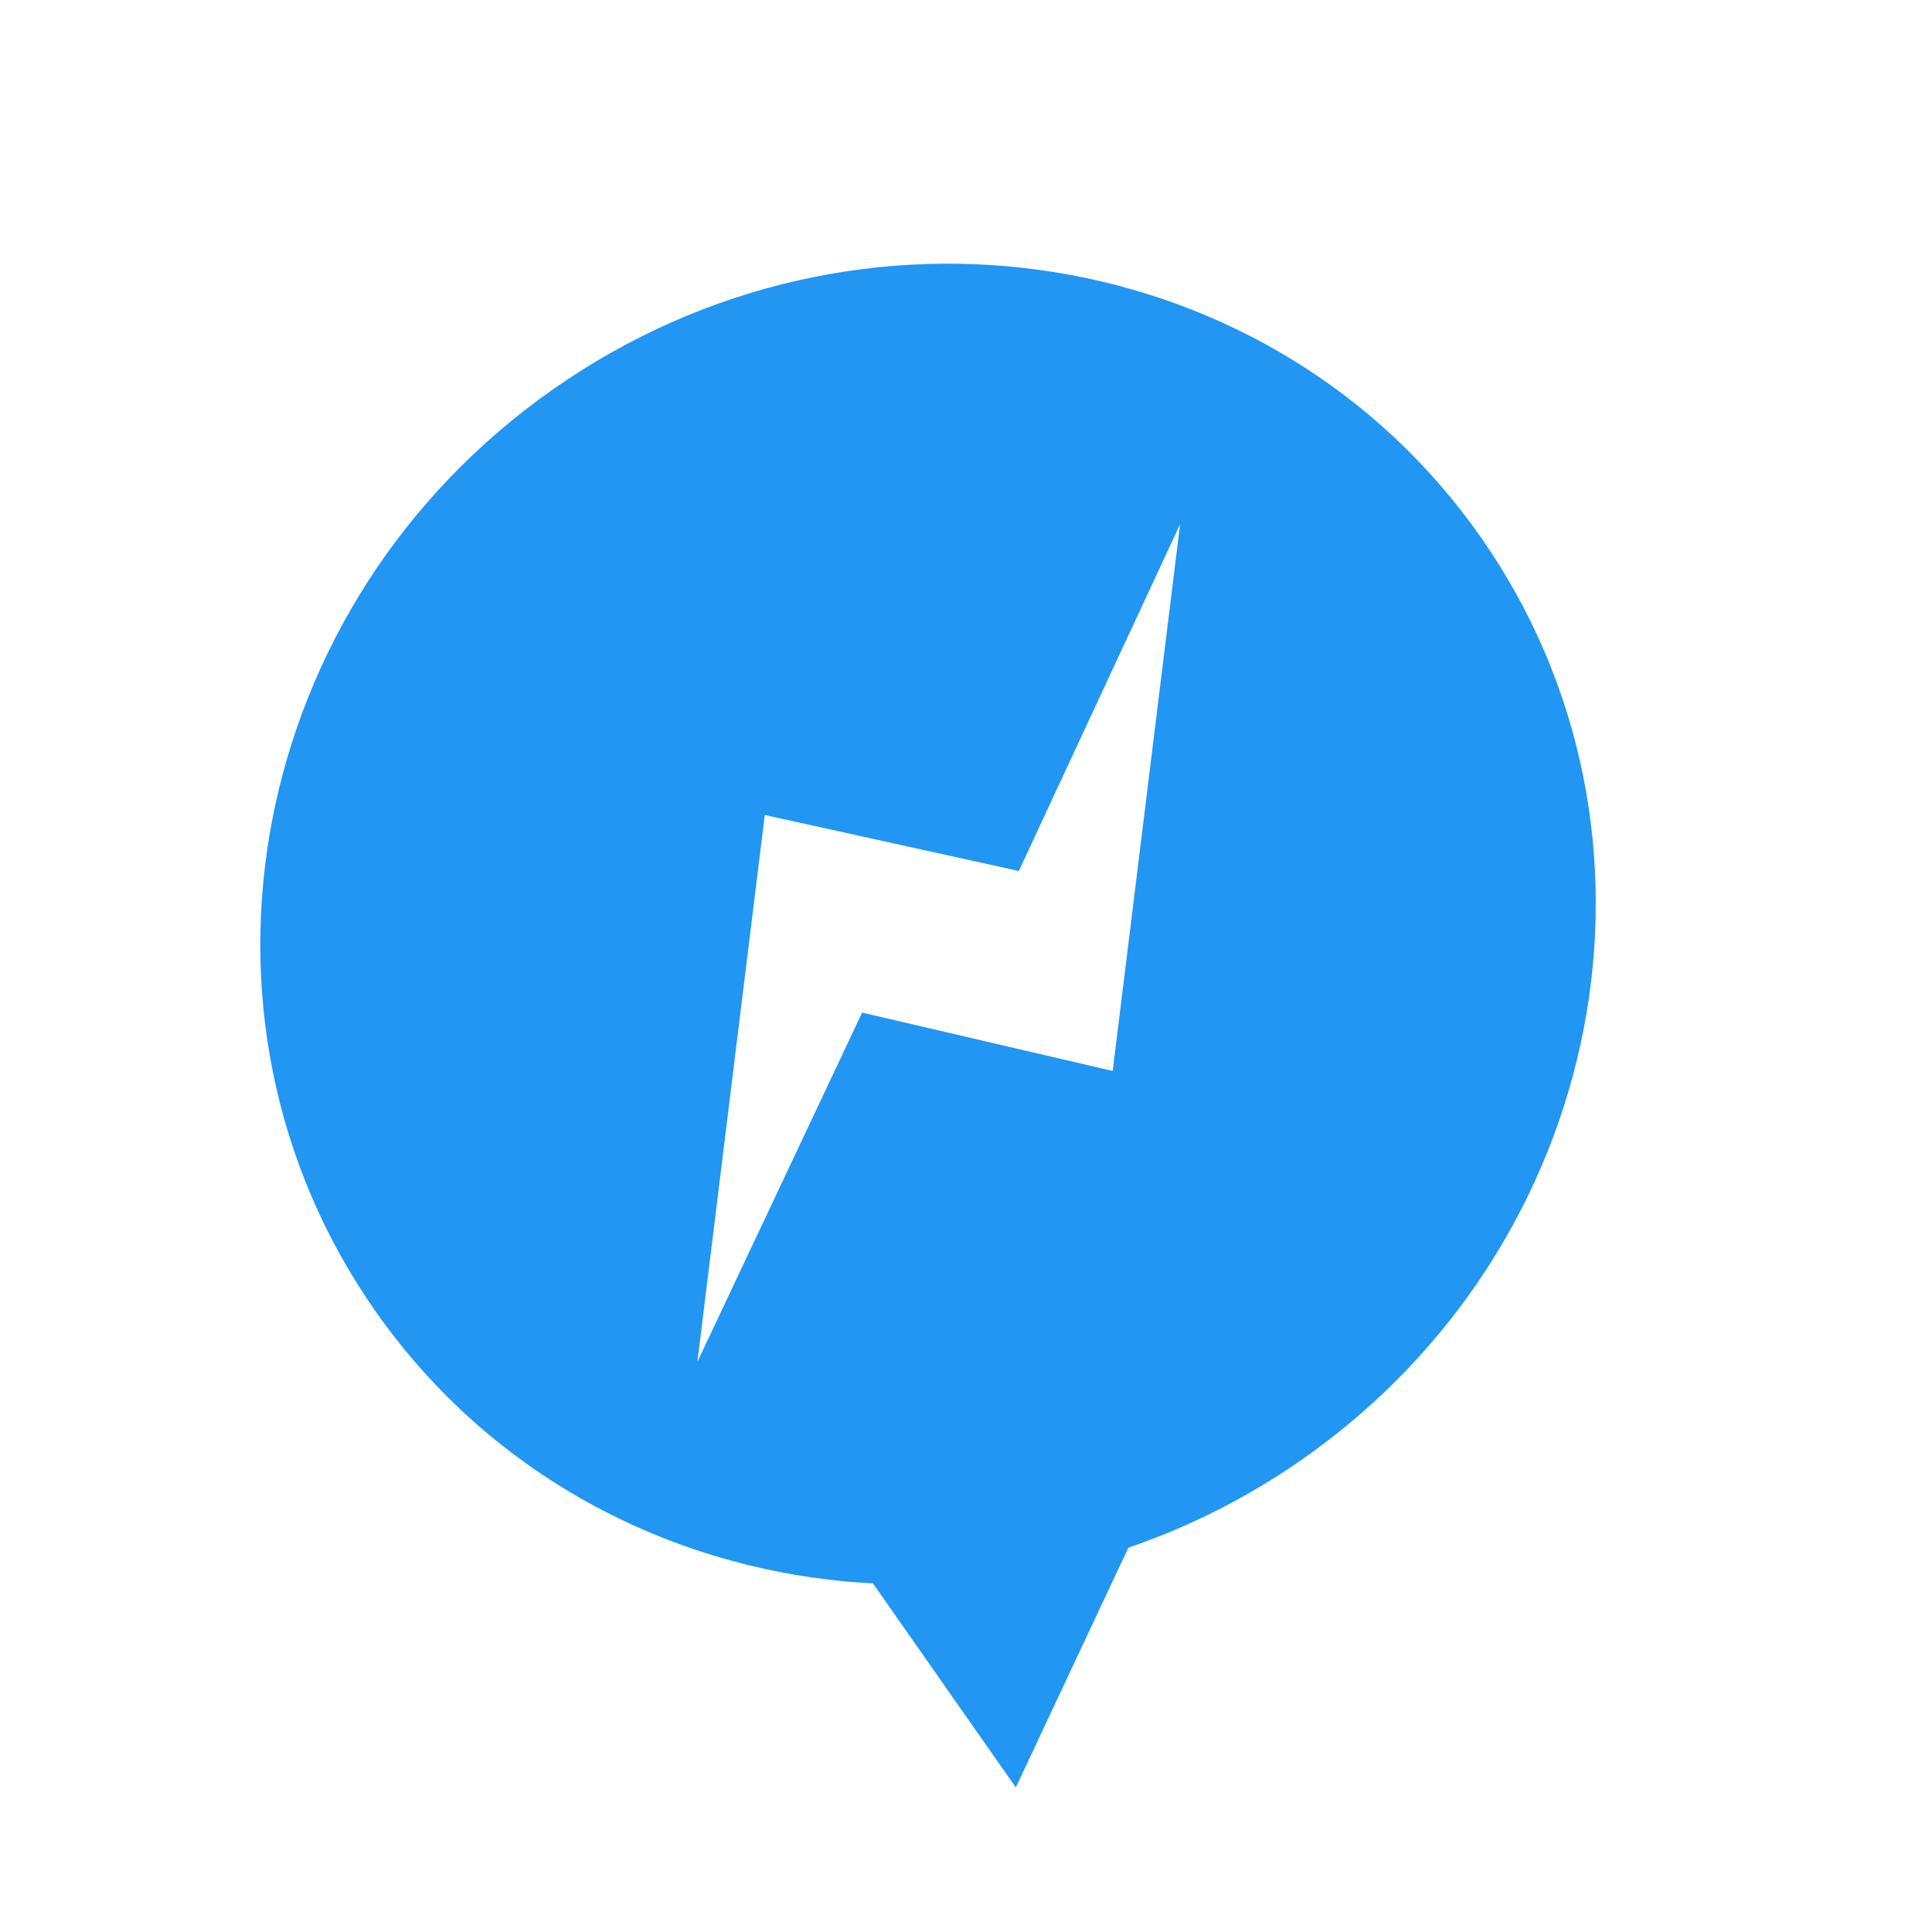 <svg width="55" height="55" viewBox="0 0 55 55" fill="none" xmlns="http://www.w3.org/2000/svg">
<path d="M10.685 37.322C14.04 42.114 19.321 44.788 24.851 45.076L28.918 50.884L32.123 44.059C33.842 43.471 35.513 42.636 37.083 41.537C45.772 35.453 48.043 23.702 42.153 15.29C36.264 6.877 24.444 4.99 15.755 11.075C7.066 17.159 4.795 28.91 10.685 37.322H10.685ZM21.772 23.201L29.004 24.795L33.595 14.923L31.676 30.488L24.543 28.827L19.853 38.769L21.772 23.201Z" fill="#2196F3"/>
</svg>
